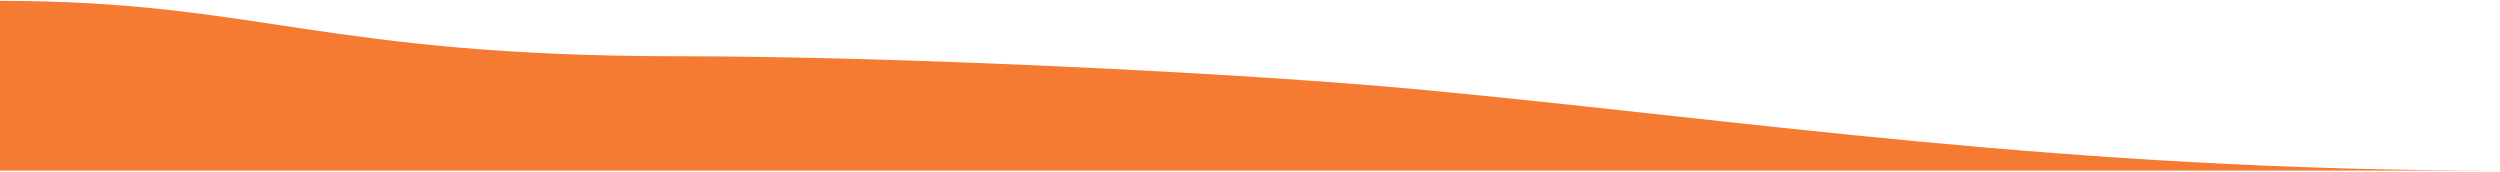 <svg width="1090" height="75" viewBox="0 0 1090 75" fill="none" xmlns="http://www.w3.org/2000/svg">
<path d="M619.963 39.135C760.771 52.363 900.567 74.373 1090 74.373H0V0.373C112.444 0.373 140.302 24.536 296.812 24.536C387.754 24.536 538.018 31.436 619.963 39.135Z" fill="#F57B32"/>
</svg>
